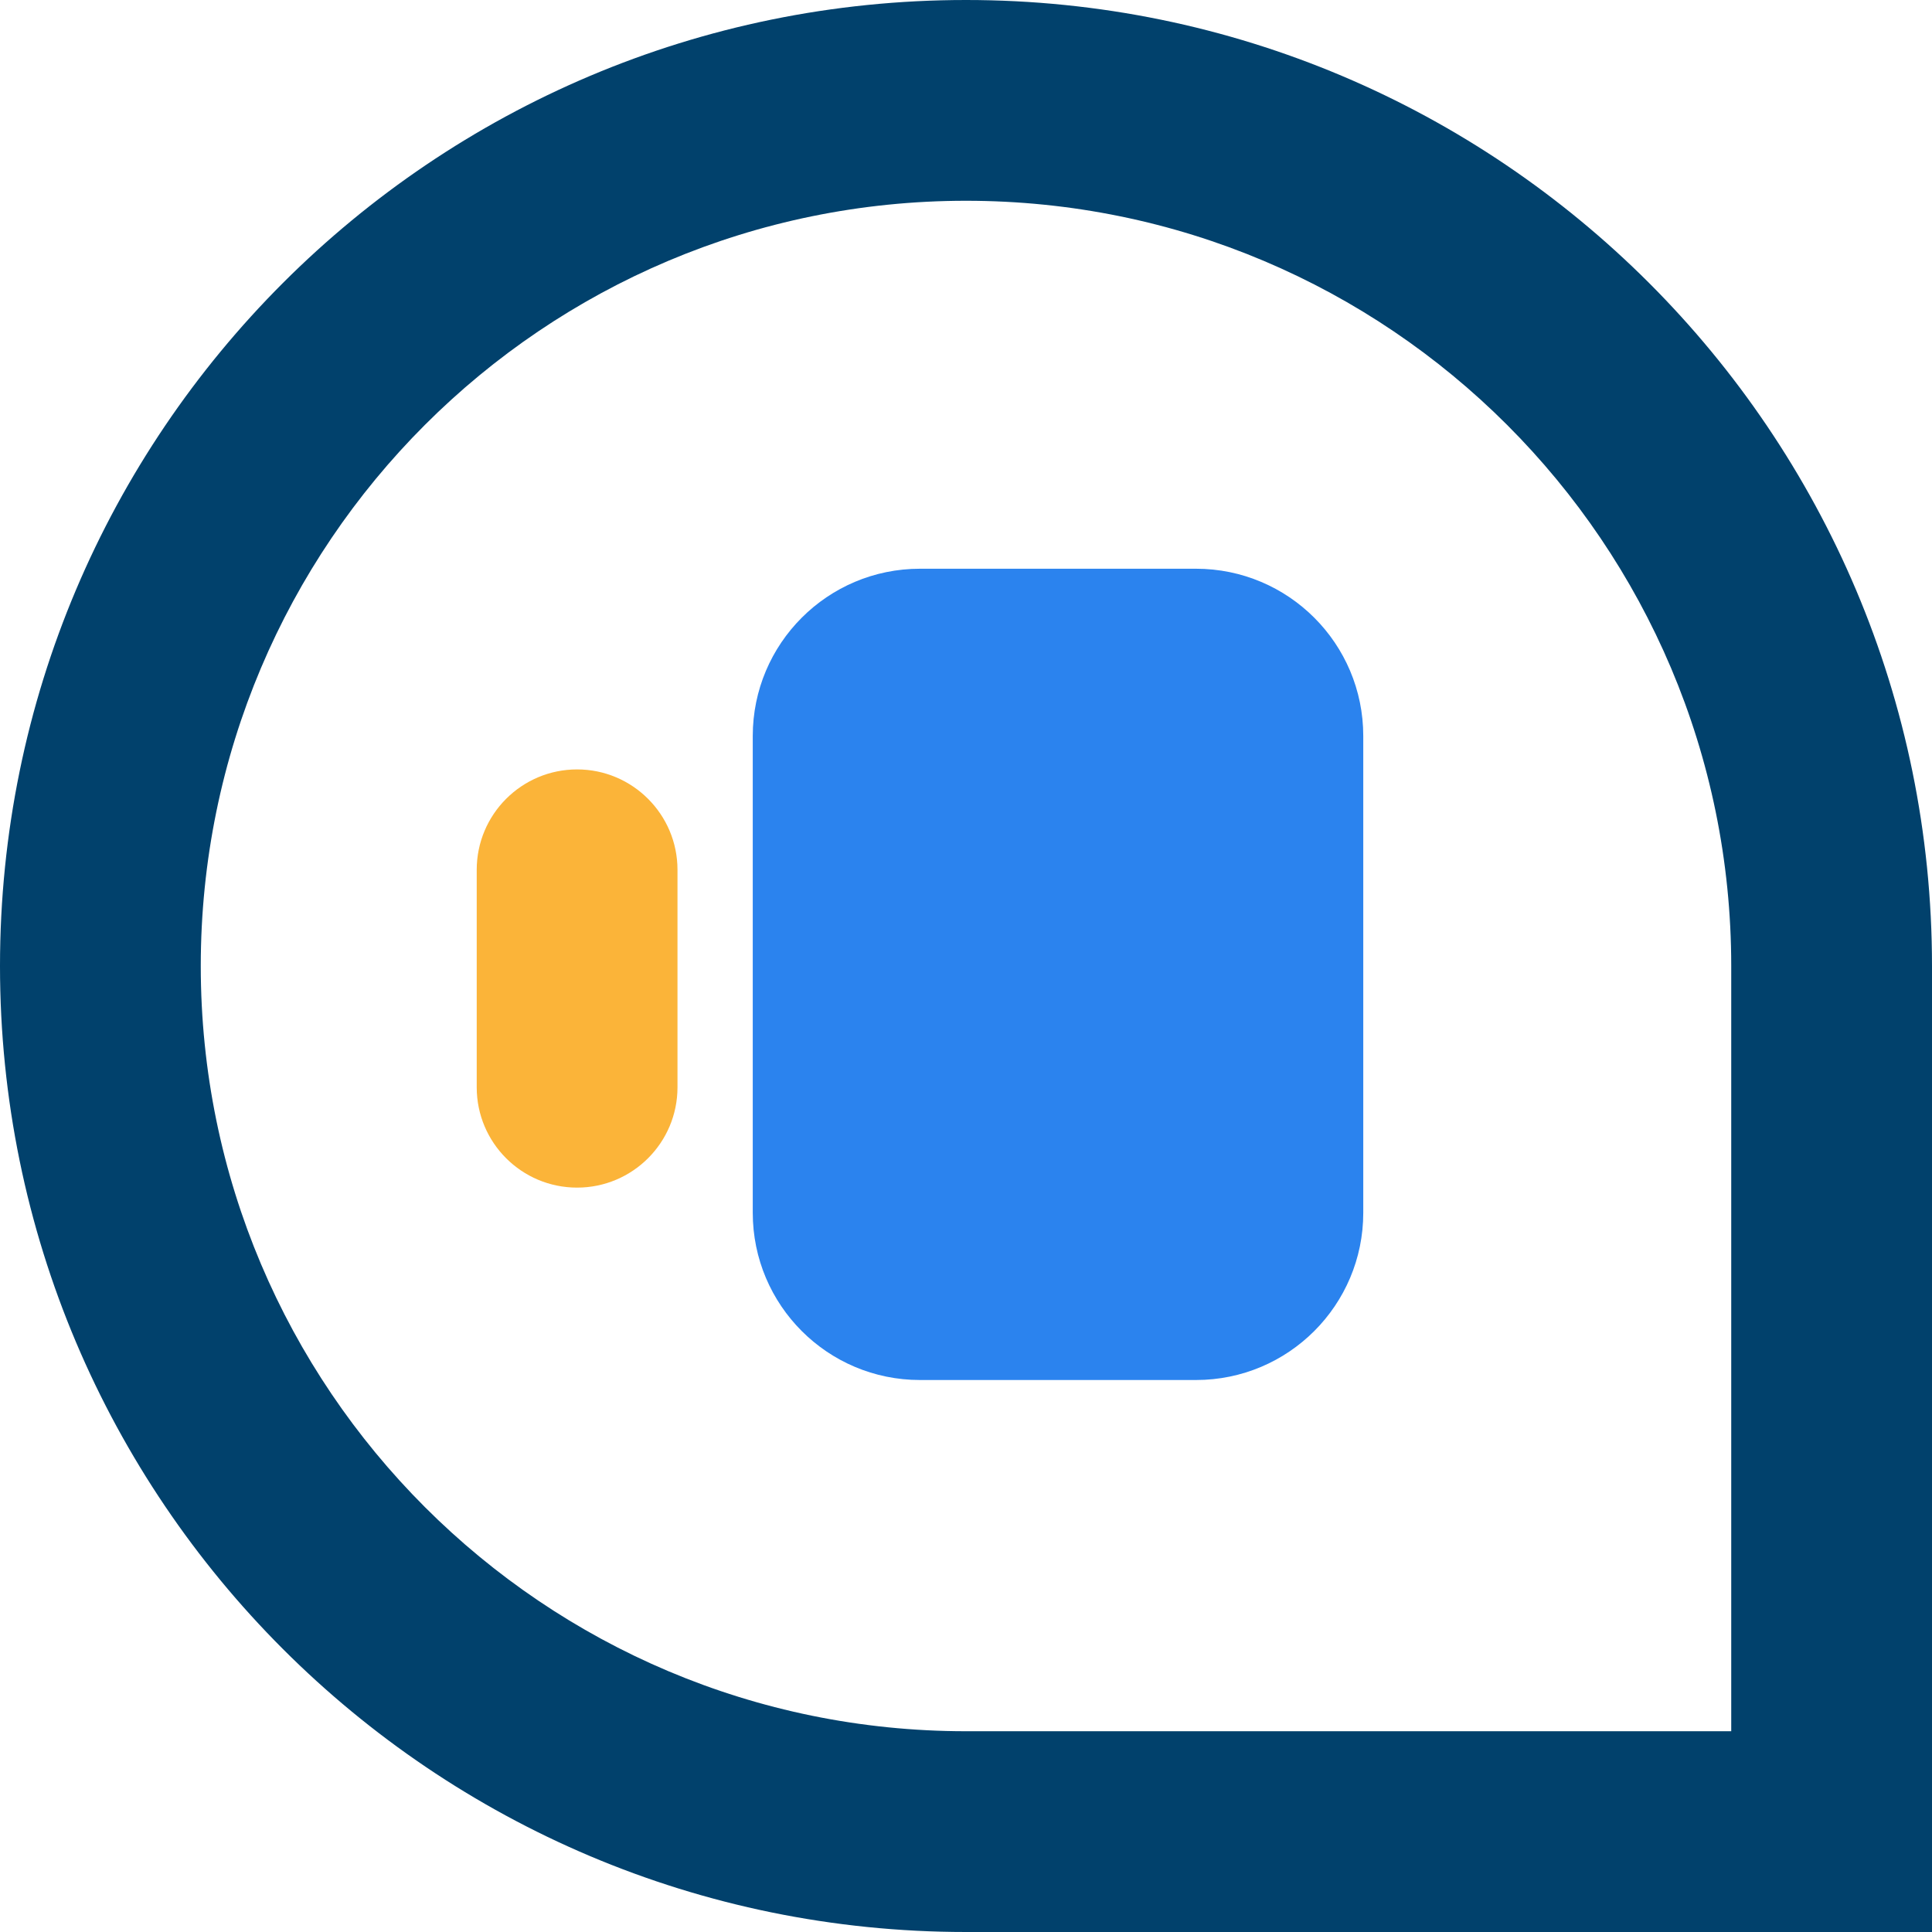 <svg width="24" height="24" viewBox="0 0 24 24" fill="none" xmlns="http://www.w3.org/2000/svg">
    <path
        d="M9.351 9.143C9.351 7.995 10.281 7.065 11.428 7.065H14.857C16.005 7.065 16.935 7.995 16.935 9.143V15.065C16.935 16.213 16.005 17.143 14.857 17.143H11.428C10.281 17.143 9.351 16.213 9.351 15.065V9.143Z"
        fill="#2B83EE"></path>
    <path fill-rule="evenodd" clip-rule="evenodd"
        d="M7.169 9.558C7.857 9.558 8.416 10.117 8.416 10.805V13.507C8.416 14.195 7.857 14.753 7.169 14.753C6.48 14.753 5.922 14.195 5.922 13.507V10.805C5.922 10.117 6.48 9.558 7.169 9.558Z"
        fill="#FBB439"></path>
    <path fill-rule="evenodd" clip-rule="evenodd"
        d="M12 2.494C6.75 2.494 2.494 6.75 2.494 12C2.494 17.25 6.75 21.506 12 21.506H21.506V12C21.506 6.75 17.25 2.494 12 2.494ZM0 12C0 5.373 5.373 0 12 0C18.627 0 24 5.373 24 12V24H12C5.373 24 0 18.627 0 12Z"
        fill="#01416C"></path>
</svg>
